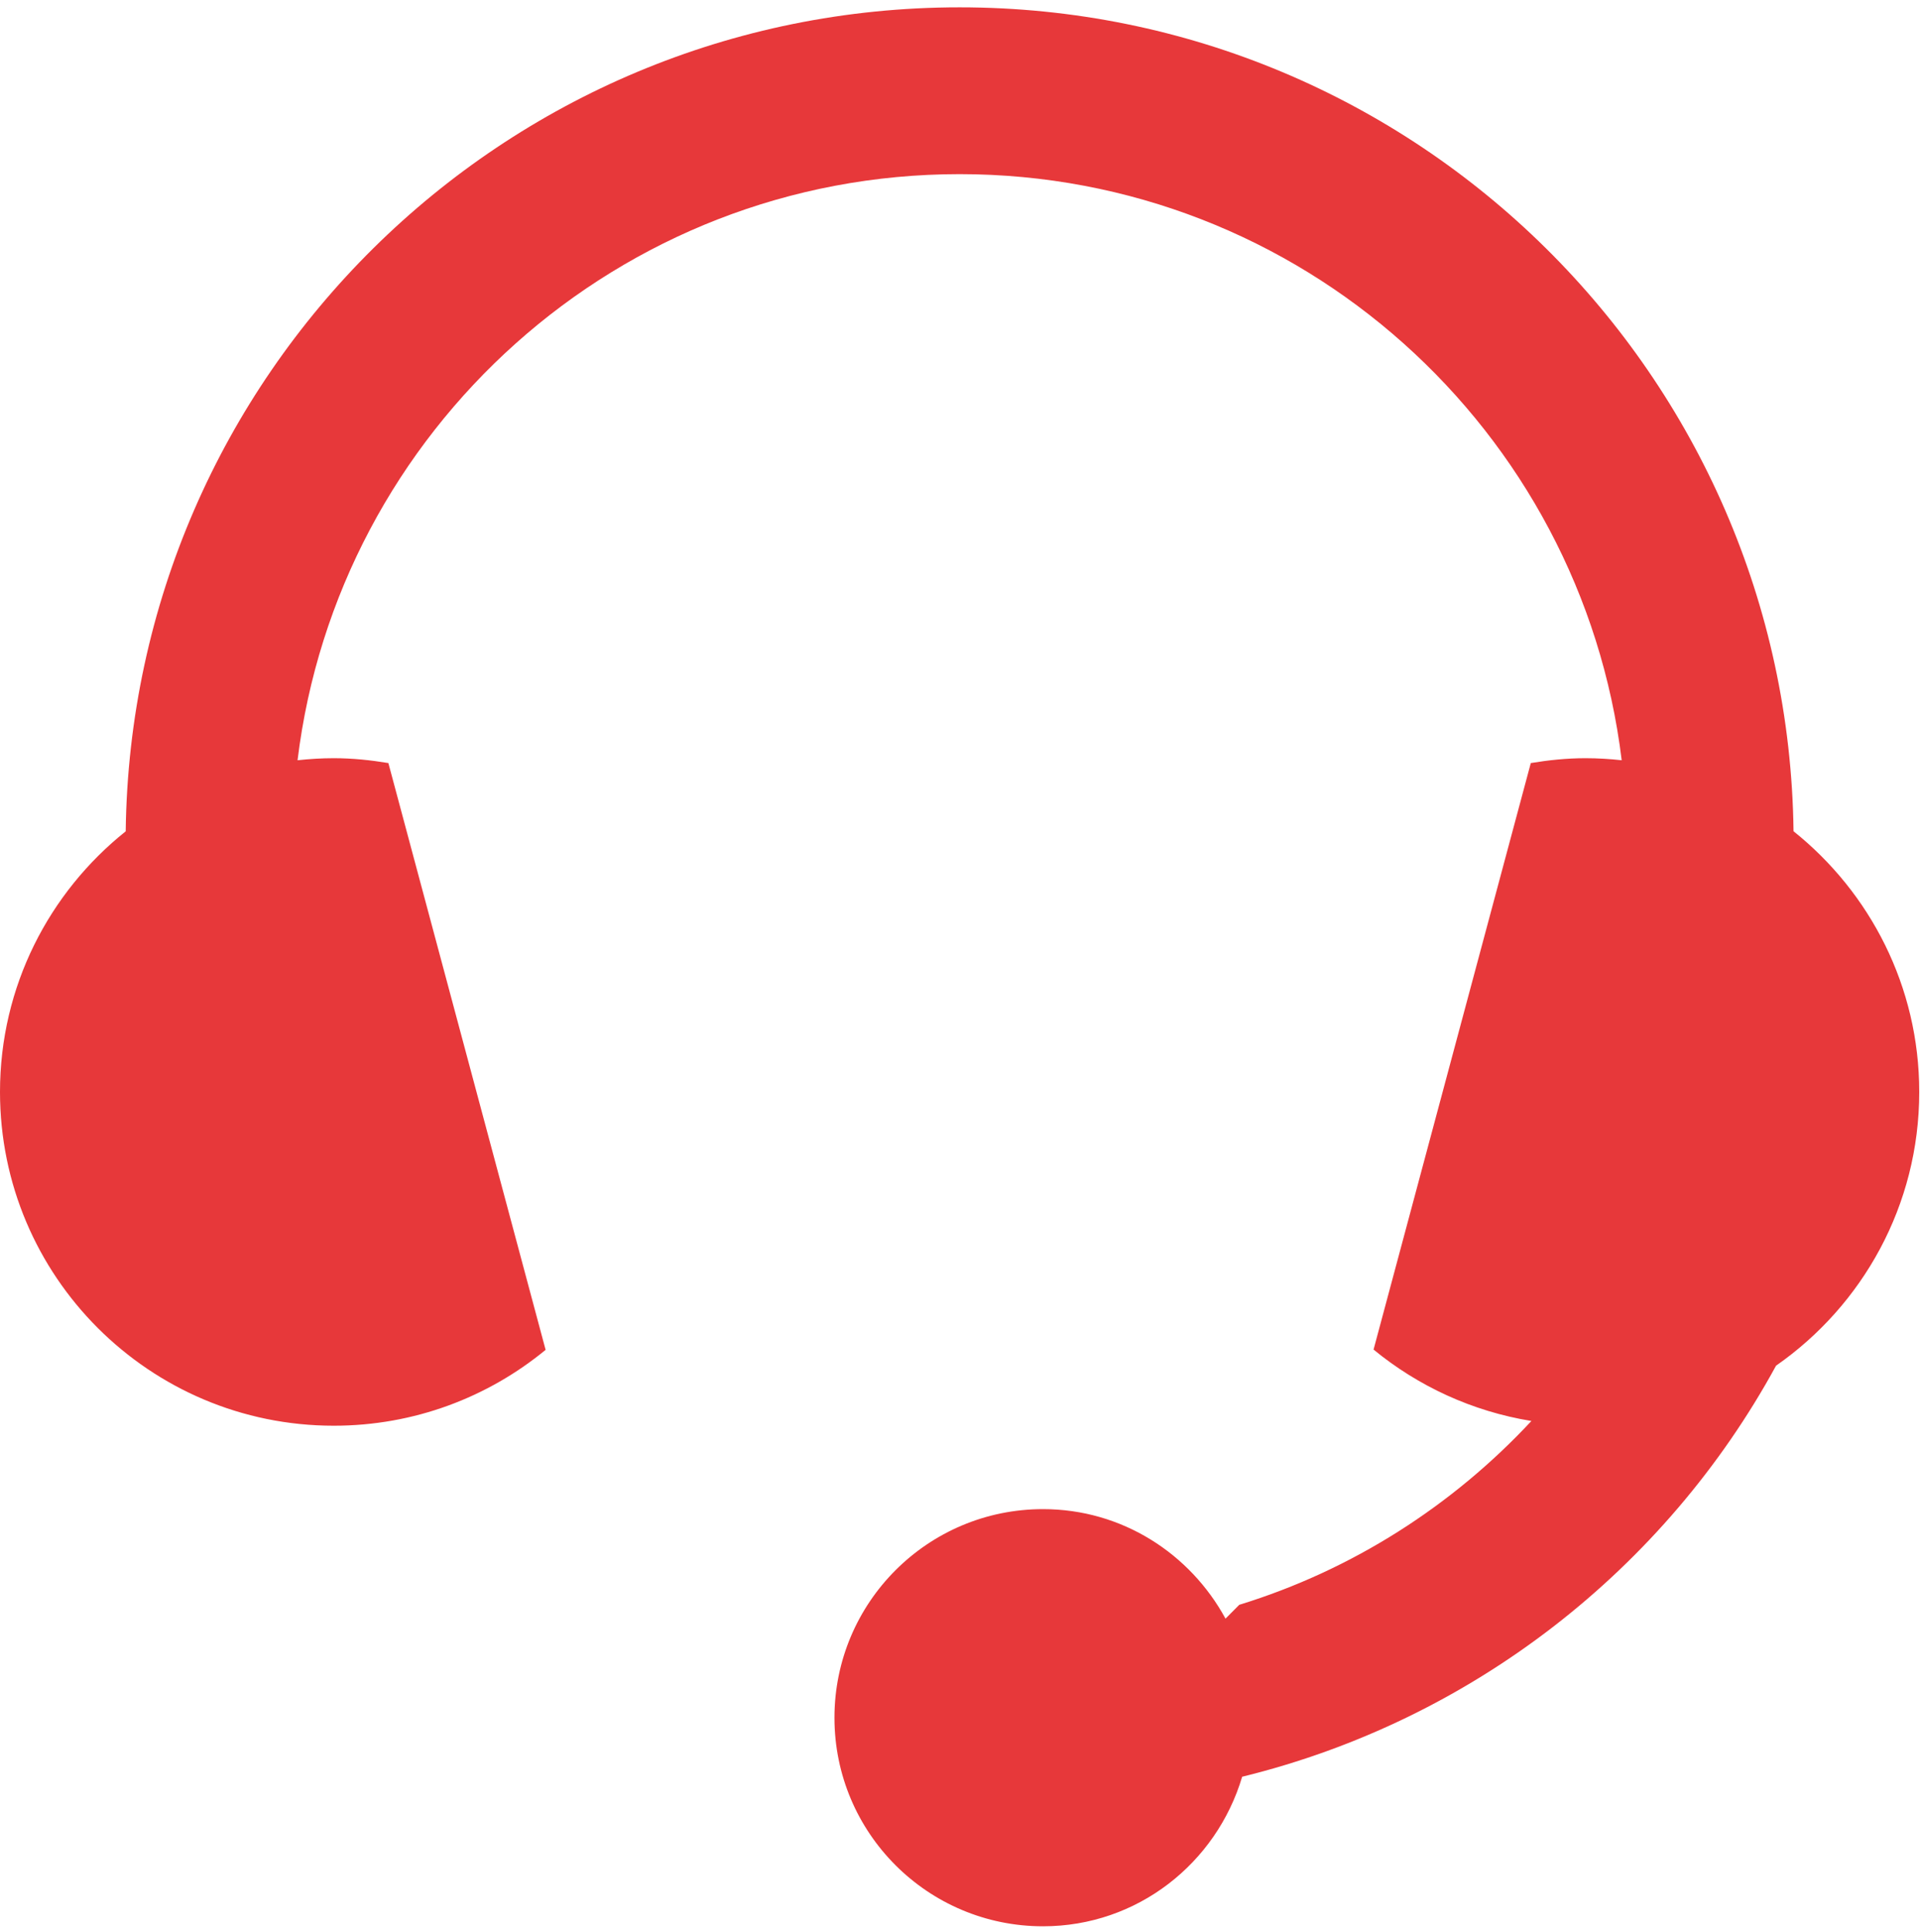 <?xml version="1.0" encoding="UTF-8"?>
<svg id="_图层_1" data-name="图层 1" xmlns="http://www.w3.org/2000/svg" viewBox="0 0 280.11 281.95">
  <defs>
    <style>
      .cls-1 {
        fill: #e7383a;
      }
    </style>
  </defs>
  <path class="cls-1" d="M261.66,121.3C260.84,54.77,206.72,1.07,140,1.07S19.16,54.77,18.34,121.3C7.17,130.22,0,143.93,0,159.33,0,186.23,21.8,208.03,48.7,208.03c11.74,0,22.5-4.16,30.9-11.07l-22.94-85.62c-2.6-.43-5.25-.71-7.96-.71-1.79,0-3.55.11-5.29.3,5.87-48.17,46.83-85.52,96.59-85.52s90.73,37.34,96.59,85.52c-1.73-.19-3.5-.3-5.29-.3-2.71,0-5.37.28-7.97.71l-22.94,85.58c6.49,5.33,14.38,9.01,23.03,10.42-11.49,12.34-26.1,21.74-42.62,26.82l-2.01,2.02c-5.16-9.48-15.08-15.98-26.62-15.98-16.81,0-30.43,13.62-30.43,30.44s13.62,30.43,30.43,30.43c13.8,0,25.31-9.24,29.05-21.82,33.59-8.24,61.73-30.34,77.89-59.98,12.62-8.8,20.89-23.39,20.89-39.94,0-15.4-7.18-29.11-18.34-38.04Z"/>
</svg>